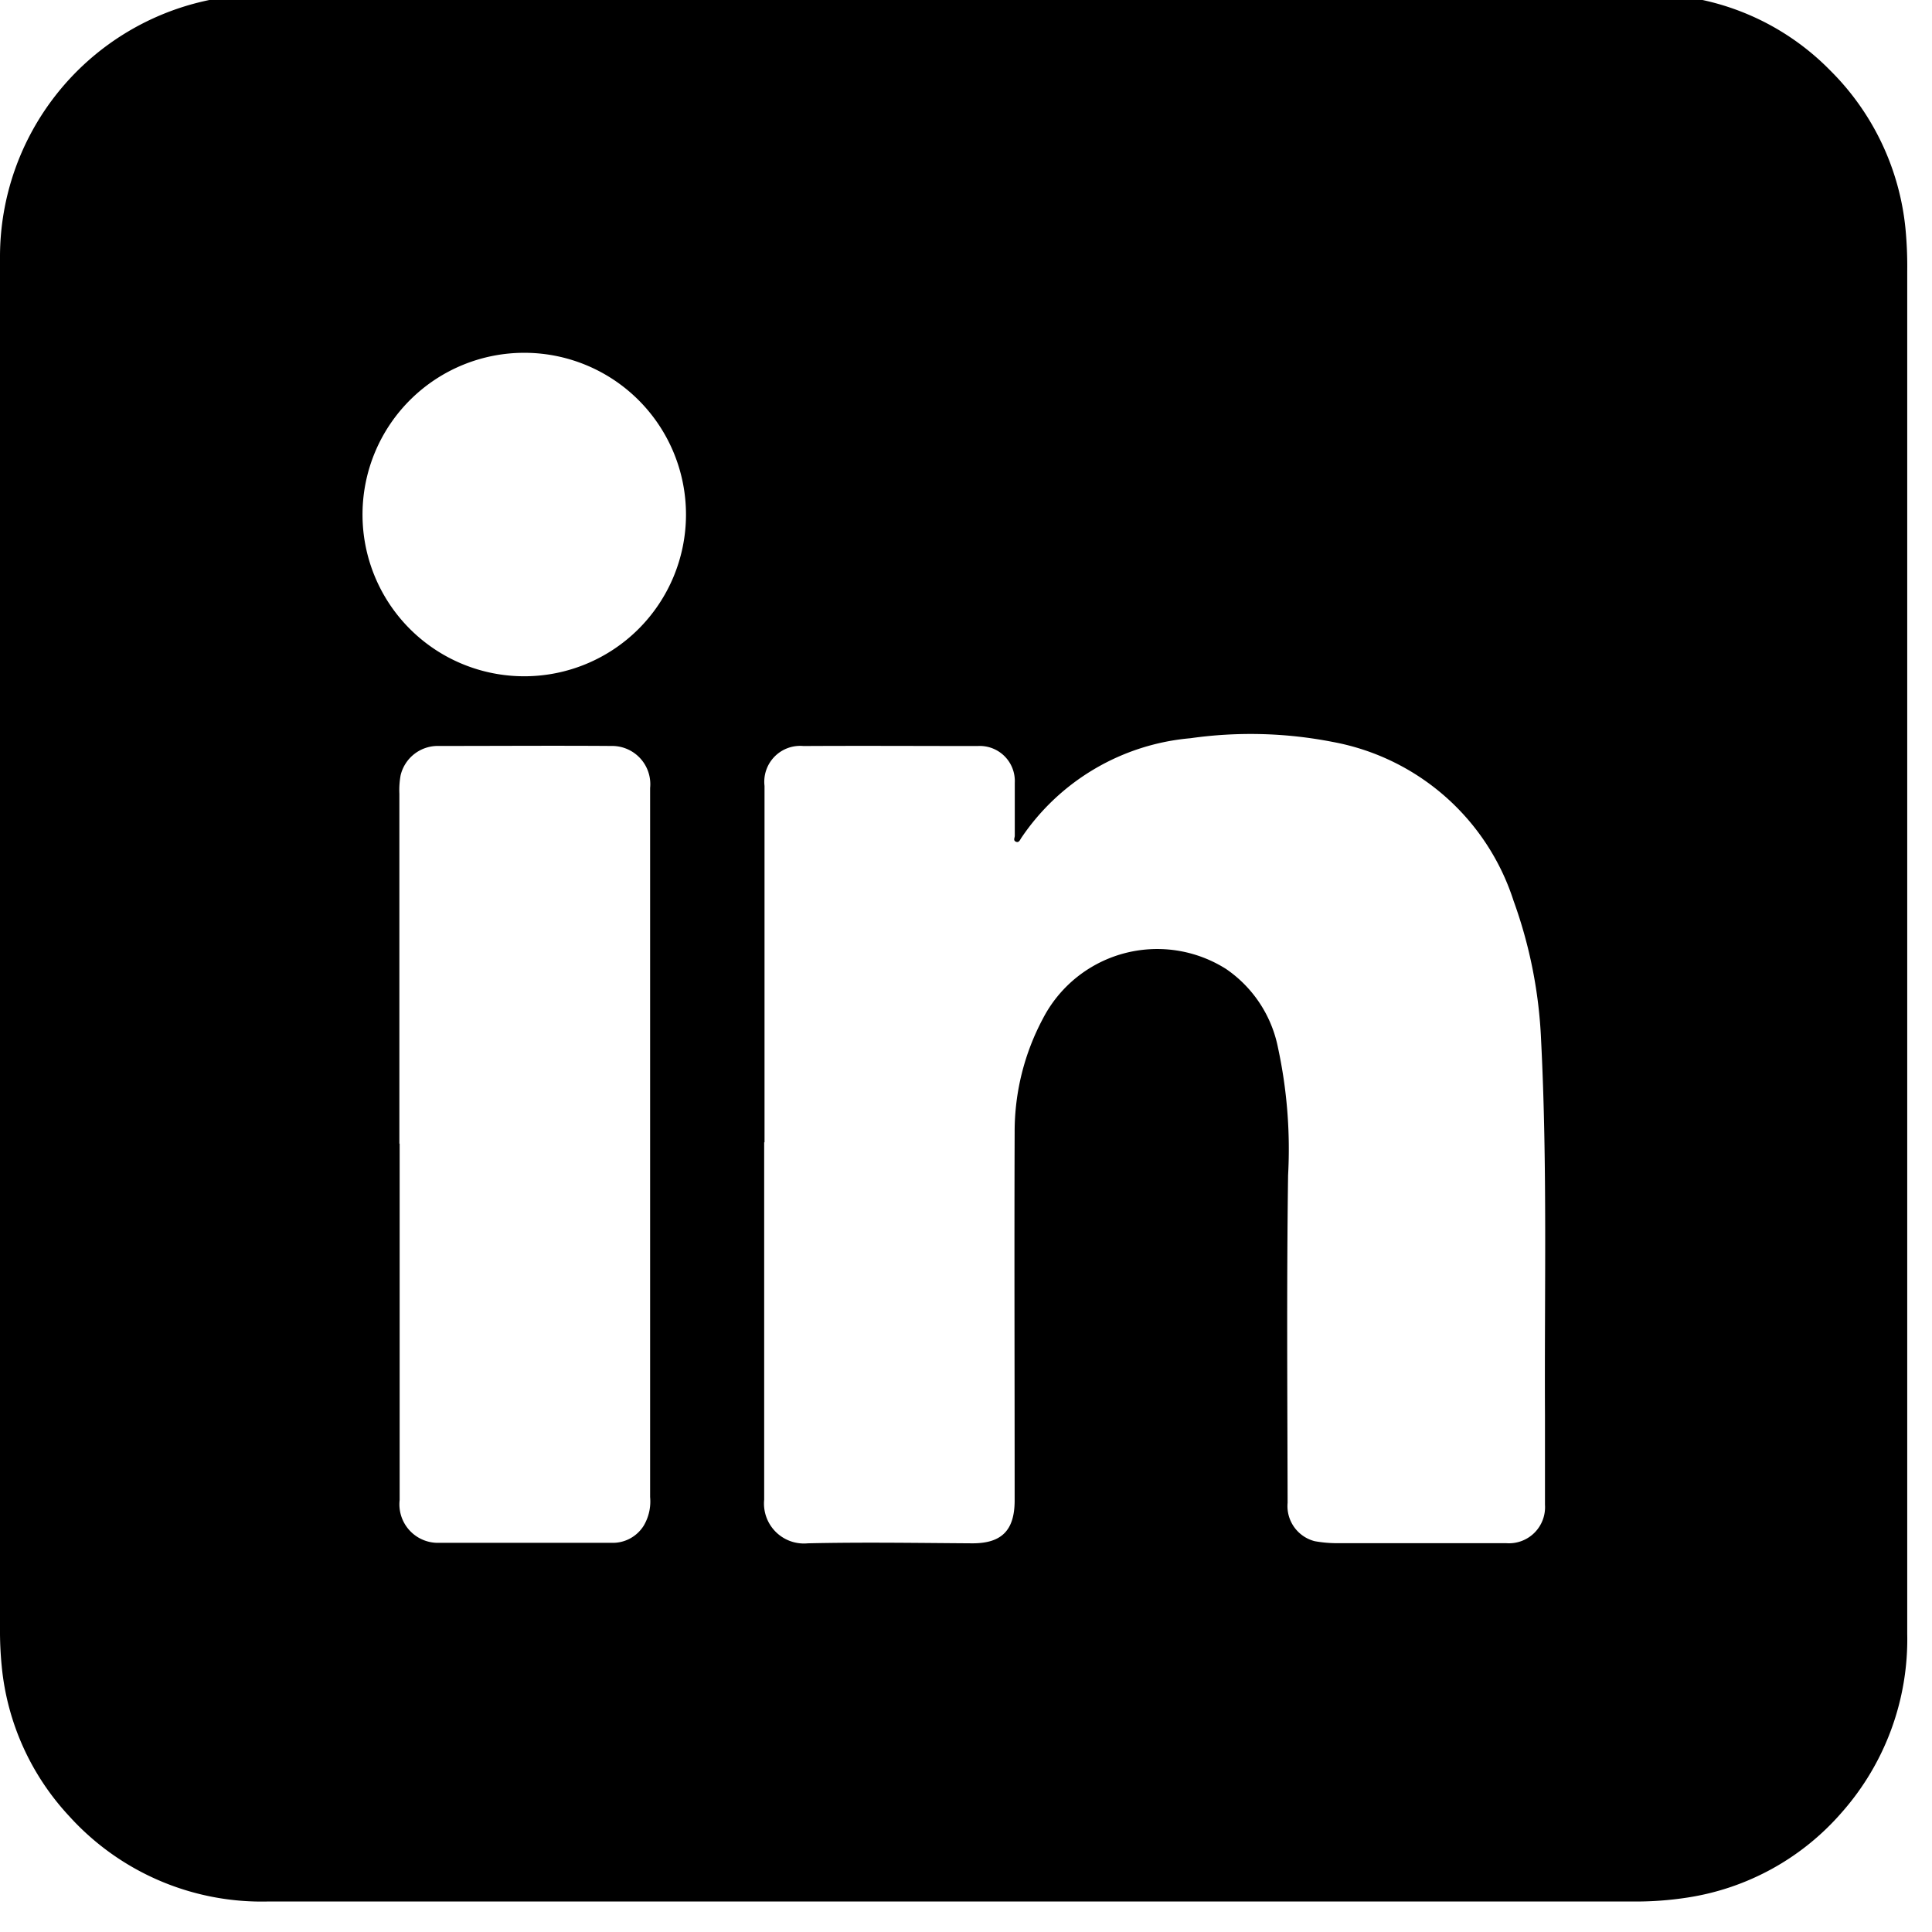 <svg xmlns="http://www.w3.org/2000/svg" xmlns:xlink="http://www.w3.org/1999/xlink" width="28" height="28" viewBox="0 0 28 28">
  <defs>
    <clipPath id="clip-path">
      <rect id="Rectangle_16297" data-name="Rectangle 16297" width="28" height="28"/>
    </clipPath>
  </defs>
  <g id="Group_34495" data-name="Group 34495" transform="translate(0 -0.128)">
    <g id="Group_34494" data-name="Group 34494" transform="translate(0 0.128)" clip-path="url(#clip-path)">
      <path id="Path_36692" data-name="Path 36692" d="M0,13.807Q0,8.8,0,3.8A3.8,3.8,0,0,1,2.952.1,3.885,3.885,0,0,1,3.82,0Q13.827,0,23.833,0A3.675,3.675,0,0,1,26.522,1.1,3.748,3.748,0,0,1,27.616,3.4a5.817,5.817,0,0,1,.025.619q0,9.871,0,19.743a3.789,3.789,0,0,1-.948,2.586,3.7,3.7,0,0,1-2.232,1.234,4.889,4.889,0,0,1-.805.058q-9.885,0-19.771,0A3.761,3.761,0,0,1,1,26.4,3.7,3.7,0,0,1,.025,24.23,5.208,5.208,0,0,1,0,23.679q0-4.936,0-9.871m11.075,2.829h0q0,2.589,0,5.179a.579.579,0,0,0,.632.633c.8-.018,1.591-.005,2.387,0,.42,0,.607-.185.611-.609,0-.063,0-.126,0-.189,0-1.722-.006-3.444,0-5.165a3.478,3.478,0,0,1,.411-1.644,1.865,1.865,0,0,1,2.653-.717,1.807,1.807,0,0,1,.753,1.143,6.956,6.956,0,0,1,.146,1.846c-.022,1.582-.01,3.165-.007,4.747a.525.525,0,0,0,.393.557,1.815,1.815,0,0,0,.308.029q1.234,0,2.468,0a.523.523,0,0,0,.561-.556c0-.431,0-.863,0-1.295-.009-1.811.036-3.623-.056-5.433a6.767,6.767,0,0,0-.4-2.028,3.4,3.4,0,0,0-2.618-2.3,6.2,6.2,0,0,0-2.065-.054,3.3,3.3,0,0,0-2.45,1.444c-.019.028-.034.075-.078.056s-.017-.056-.017-.086c0-.256,0-.513,0-.769a.508.508,0,0,0-.54-.532c-.841,0-1.681-.005-2.522,0a.52.52,0,0,0-.565.578c0,.027,0,.054,0,.081v5.084m-5.288.019h0q0,2.583,0,5.165a.558.558,0,0,0,.564.621c.841,0,1.681,0,2.522,0a.528.528,0,0,0,.452-.25.689.689,0,0,0,.092-.413q0-2.313,0-4.626,0-2.825,0-5.651a.554.554,0,0,0-.56-.609c-.832-.006-1.663,0-2.5,0a.554.554,0,0,0-.556.425,1.2,1.2,0,0,0-.018.268q0,2.535,0,5.071M7.6,9.883a2.344,2.344,0,1,0-2.346-2.37A2.343,2.343,0,0,0,7.6,9.883" transform="translate(0 -0.082)"/>
    </g>
  </g>
</svg>
